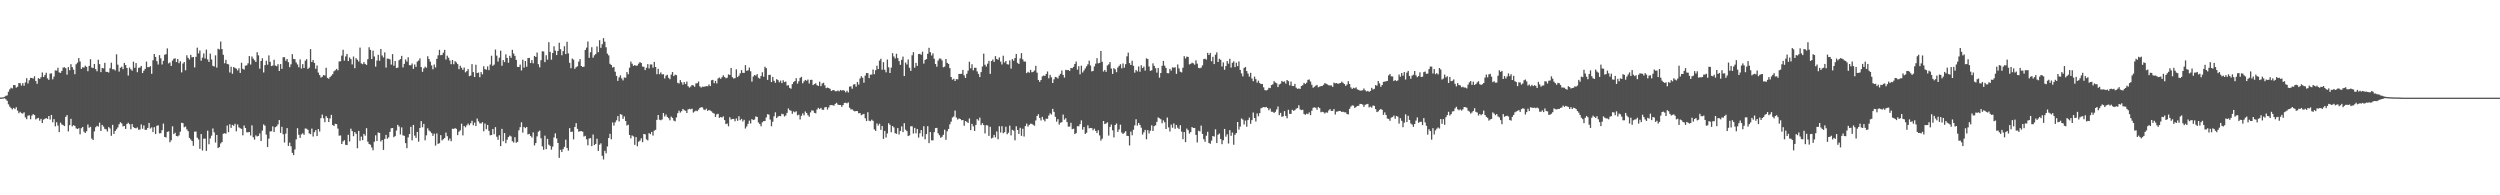 <svg xmlns="http://www.w3.org/2000/svg" width="1920" height="150"><path fill="#4f4f4f" d="M0 74.924h1v1H0zM1 74.902h1v1H1zM2 74.712h1v1H2zM3 74.323h1v1.135H3zM4 73.592h1v2.673H4zM5 73.251h1v4.147H5zM6 70.445h1v9.684H6zM7 68.614h1v13.257H7zM8 67.376h1v15.644H8zM9 67.939h1v16.102H9zM10 65.298h1v17.615H10zM11 65.357h1v18.434H11zM12 67.316h1v15.013H12zM13 66.614h1v18.352H13zM14 63.863h1v23.074H14zM15 63.821h1v22.058H15zM16 65.767h1v21.16H16zM17 63.869h1v23.362H17zM18 65.831h1v20.435H18zM19 63.3h1v26.828H19zM20 60.059h1v31.474H20zM21 64.096h1v24.731H21zM22 61.656h1v26.935H22zM23 59.791h1v31.799H23zM24 59.917h1v28.862H24zM25 60.363h1v27.288H25zM26 58.589h1v29.762H26zM27 62.173h1v29.538H27zM28 64.366h1v26.592H28zM29 59.988h1v30.533H29zM30 60.642h1v32.055H30zM31 59.344h1v31.957H31zM32 55.65h1v38.874H32zM33 59.136h1v32.735H33zM34 57.692h1v33.541H34zM35 55.843h1v34.841H35zM36 60.175h1v31.183H36zM37 61.333h1v27.734H37zM38 56.532h1v35.253H38zM39 56.319h1v31.939H39zM40 60.931h1v33.042H40zM41 58.836h1v32.637H41zM42 54.064h1v42.978H42zM43 54.206h1v39.67H43zM44 52.032h1v44.433H44zM45 55.589h1v45.889H45zM46 56.035h1v38.173H46zM47 54.488h1v41.112H47zM48 51.915h1v44.207H48zM49 51.599h1v45.209H49zM50 52.382h1v37.372H50zM51 57.337h1v31.078H51zM52 51.533h1v49.384H52zM53 53.918h1v42.211H53zM54 49.308h1v41.932H54zM55 51.551h1v45.505H55zM56 53.494h1v42.655H56zM57 56.994h1v39.696H57zM58 49.345h1v49.194H58zM59 48.111h1v50.97H59zM60 44.577h1v53.902H60zM61 47.184h1v55.988H61zM62 52.895h1v45.587H62zM63 51.663h1v45.818H63zM64 51.929h1v49.208H64zM65 50.427h1v51.73H65zM66 51.336h1v49.464H66zM67 54.666h1v40.959H67zM68 50.571h1v47.526H68zM69 45.486h1v51.893H69zM70 51.888h1v54.534H70zM71 52.265h1v55.239H71zM72 49.129h1v51.801H72zM73 53.08h1v44.656H73zM74 54.737h1v41.943H74zM75 45.872h1v51.341H75zM76 49.253h1v44.953H76zM77 55.419h1v45.196H77zM78 52.155h1v43.765H78zM79 52.526h1v44.669H79zM80 48.232h1v50.762H80zM81 55.138h1v44.223H81zM82 55.254h1v45.741H82zM83 55.719h1v41.909H83zM84 52.439h1v46.201H84zM85 48.143h1v56.148H85zM86 53.215h1v42.68H86zM87 53.188h1v49.666H87zM88 54.124h1v46.503H88zM89 41.721h1v57.603H89zM90 49.654h1v48.247H90zM91 54.975h1v40.446H91zM92 51.997h1v41.904H92zM93 51.208h1v43.548H93zM94 53.085h1v43.964H94zM95 48.351h1v48.341H95zM96 49.963h1v49.052H96zM97 52.229h1v42.957H97zM98 58.019h1v36.265H98zM99 51.885h1v43.541H99zM100 53.192h1v46.086H100zM101 54.291h1v41.007H101zM102 47.381h1v50.259H102zM103 52.025h1v46.262H103zM104 48.45h1v50.133H104zM105 55.456h1v42.38H105zM106 52.061h1v47.574H106zM107 51.842h1v47.622H107zM108 50.652h1v44.919H108zM109 56.106h1v42.772H109zM110 54.277h1v42.062H110zM111 52.913h1v46.821H111zM112 47.287h1v52.401H112zM113 51.583h1v46.677H113zM114 51.544h1v42.868H114zM115 50.86h1v47.855H115zM116 56.692h1v41.174H116zM117 46.296h1v55.141H117zM118 41.489h1v56.18H118zM119 43.726h1v59.224H119zM120 46.976h1v49.622H120zM121 49.555h1v46.681H121zM122 42.366h1v60.066H122zM123 44.794h1v57.48H123zM124 49.525h1v50.446H124zM125 46.696h1v48.224H125zM126 42.052h1v63.122H126zM127 41.634h1v63.914H127zM128 37.166h1v64.095H128zM129 48.692h1v52.211H129zM130 47.98h1v61.291H130zM131 50.629h1v57.139H131zM132 46.566h1v50.451H132zM133 45.094h1v57.89H133zM134 44.815h1v57.116H134zM135 47.69h1v56.757H135zM136 45.33h1v59.444H136zM137 48.56h1v55.431H137zM138 47.001h1v54.157H138zM139 55.577h1v38.753H139zM140 48.814h1v45.738H140zM141 47.623h1v50.108H141zM142 53.977h1v43.218H142zM143 42.435h1v56.935H143zM144 44.449h1v56.326H144zM145 45.744h1v60.137H145zM146 42.123h1v65.061H146zM147 44.048h1v64.324H147zM148 43.762h1v68.194H148zM149 51.768h1v49.332H149zM150 43.629h1v57.393H150zM151 36.584h1v69.155H151zM152 40.986h1v66.116H152zM153 38.75h1v75.56H153zM154 46.58h1v56.37H154zM155 44.213h1v71.399H155zM156 41.082h1v65.45H156zM157 44.902h1v61.527H157zM158 38.086h1v77.803H158zM159 45.634h1v54.717H159zM160 47.55h1v63.257H160zM161 41.171h1v65.17H161zM162 45.676h1v58.505H162zM163 50.535h1v48.135H163zM164 51.045h1v50.607H164zM165 42.478h1v66.99H165zM166 51.922h1v51.73H166zM167 37.436h1v76.301H167zM168 37.985h1v74.951H168zM169 31.908h1v78.251H169zM170 37.681h1v71.419H170zM171 42.08h1v60.643H171zM172 48.564h1v53.786H172zM173 45.939h1v56.738H173zM174 49.063h1v47.327H174zM175 49.48h1v52.028H175zM176 55.632h1v39.821H176zM177 51.263h1v46.942H177zM178 56.635h1v39.284H178zM179 51.466h1v45.182H179zM180 52.162h1v42.9H180zM181 52.718h1v48.155H181zM182 54.11h1v41.495H182zM183 52.419h1v45.415H183zM184 55.994h1v42.52H184zM185 48.159h1v50.801H185zM186 52.84h1v51.108H186zM187 53.453h1v42.941H187zM188 50.446h1v47.842H188zM189 50.171h1v51.424H189zM190 48.619h1v53.074H190zM191 43.073h1v58.311H191zM192 49.557h1v54.511H192zM193 43.364h1v52.904H193zM194 45.028h1v60.382H194zM195 46.287h1v60.996H195zM196 47.557h1v56.436H196zM197 40.096h1v64.726H197zM198 42.471h1v61.939H198zM199 52.755h1v49.751H199zM200 46.832h1v61.499H200zM201 44.74h1v55.55H201zM202 55.646h1v39.943H202zM203 50.02h1v46.507H203zM204 46.644h1v56.736H204zM205 49.644h1v63.287H205zM206 42.535h1v63.98H206zM207 47.459h1v53.5H207zM208 50.716h1v50.071H208zM209 50.336h1v46.722H209zM210 45.898h1v55.539H210zM211 50.324h1v47.347H211zM212 50.828h1v46.18H212zM213 49.308h1v46.207H213zM214 54.462h1v37.729H214zM215 49.226h1v52.827H215zM216 52.899h1v44.459H216zM217 43.959h1v59.171H217zM218 43.95h1v65.525H218zM219 46.619h1v56.038H219zM220 45.305h1v53.06H220zM221 47.781h1v64.308H221zM222 51.606h1v57.988H222zM223 49.386h1v62.992H223zM224 41.597h1v75.816H224zM225 45.188h1v73.967H225zM226 45.49h1v69.295H226zM227 47.96h1v59.087H227zM228 49.53h1v48.904H228zM229 51.649h1v51.811H229zM230 45.623h1v60.247H230zM231 52.634h1v50.591H231zM232 49.246h1v53.081H232zM233 52.245h1v51.27H233zM234 46.575h1v52.101H234zM235 45.488h1v53.387H235zM236 52.908h1v46.809H236zM237 51.917h1v50.52H237zM238 37.676h1v65.399H238zM239 47.628h1v51.128H239zM240 46.056h1v58.796H240zM241 48.319h1v53.202H241zM242 52.847h1v47.075H242zM243 50.29h1v54.184H243zM244 55.781h1v43.28H244zM245 57.635h1v43.376H245zM246 59.534h1v31.245H246zM247 58.928h1v29.071H247zM248 57.607h1v33.28H248zM249 58.006h1v35.839H249zM250 52.034h1v37.143H250zM251 59.807h1v30.774H251zM252 60.459h1v33.266H252zM253 59.15h1v31.815H253zM254 58.092h1v30.114H254zM255 56.976h1v39.041H255zM256 54.801h1v41.957H256zM257 53.982h1v41.117H257zM258 52.897h1v42.433H258zM259 54.03h1v44.672H259zM260 47.225h1v56.986H260zM261 47.047h1v57.013H261zM262 42.68h1v67.89H262zM263 38.196h1v70.394H263zM264 46.518h1v61.17H264zM265 43.291h1v67.922H265zM266 41.405h1v70.046H266zM267 46.882h1v56.658H267zM268 44.151h1v64.509H268zM269 45.422h1v53.374H269zM270 49.461h1v51.273H270zM271 43.394h1v61.22H271zM272 52.373h1v49.075H272zM273 44.68h1v58.064H273zM274 45.886h1v67.965H274zM275 47.237h1v53.312H275zM276 36.575h1v71.561H276zM277 48.708h1v56.194H277zM278 49.301h1v58.334H278zM279 47.699h1v55.175H279zM280 49.1h1v55.116H280zM281 49.889h1v48.572H281zM282 45.447h1v63.346H282zM283 36.321h1v74.257H283zM284 38.294h1v72.879H284zM285 45.378h1v67.878H285zM286 38.917h1v76.503H286zM287 43.355h1v65.473H287zM288 51.151h1v52.765H288zM289 46.481h1v61.843H289zM290 42.107h1v59.636H290zM291 46.619h1v55.484H291zM292 37.557h1v71.121H292zM293 42.581h1v64.937H293zM294 44.119h1v71.012H294zM295 40.265h1v66.422H295zM296 51.915h1v51.671H296zM297 45.019h1v61.552H297zM298 45.113h1v60.41H298zM299 45.586h1v55.761H299zM300 49.626h1v48.872H300zM301 41.595h1v56.727H301zM302 50.42h1v54.971H302zM303 46.905h1v57.659H303zM304 52.272h1v47.977H304zM305 51.924h1v43.951H305zM306 46.282h1v50.87H306zM307 45.355h1v57.913H307zM308 42.929h1v54.9H308zM309 51.743h1v52.213H309zM310 49.061h1v55.283H310zM311 45.669h1v64.262H311zM312 47.321h1v66.507H312zM313 43.993h1v61.508H313zM314 50.066h1v52.921H314zM315 50.141h1v47.242H315zM316 48.75h1v59.016H316zM317 52.895h1v43.072H317zM318 49.491h1v54.651H318zM319 51.377h1v54.543H319zM320 47.303h1v54.026H320zM321 46.49h1v62.33H321zM322 44.849h1v53.461H322zM323 51.482h1v41.563H323zM324 55.149h1v42.577H324zM325 52.512h1v42.605H325zM326 51.219h1v56.574H326zM327 52.002h1v51.927H327zM328 43.236h1v55.342H328zM329 45.344h1v54.914H329zM330 47.346h1v53.683H330zM331 50.23h1v52.014H331zM332 53.178h1v51.147H332zM333 49.548h1v53.101H333zM334 51.837h1v59.982H334zM335 45.232h1v57.265H335zM336 42.503h1v67.97H336zM337 38.262h1v71.714H337zM338 42.4h1v61.392H338zM339 42.142h1v65.702H339zM340 40.459h1v66.464H340zM341 38.28h1v67.773H341zM342 45.708h1v56.113H342zM343 42.776h1v61.836H343zM344 44.337h1v63.568H344zM345 46.47h1v59.906H345zM346 49.31h1v59.156H346zM347 46.065h1v52.818H347zM348 49.361h1v49.677H348zM349 46.992h1v51.389H349zM350 47.935h1v51.057H350zM351 49.18h1v54.585H351zM352 53.123h1v47.997H352zM353 50.507h1v49.611H353zM354 52.002h1v42.982H354zM355 53.652h1v50.318H355zM356 51.855h1v44.921H356zM357 55.538h1v42.243H357zM358 54.611h1v41.639H358zM359 53.025h1v41.916H359zM360 58.543h1v37.668H360zM361 58.006h1v36.642H361zM362 49.239h1v43.536H362zM363 55.394h1v40.803H363zM364 59.129h1v35.042H364zM365 49.718h1v47.034H365zM366 56.099h1v34.992H366zM367 55.717h1v37.519H367zM368 59.269h1v35.445H368zM369 55.417h1v39.444H369zM370 57.069h1v36.777H370zM371 50.874h1v49.927H371zM372 53.073h1v41.82H372zM373 53.581h1v45.66H373zM374 50.981h1v44.967H374zM375 53.854h1v46.608H375zM376 49.546h1v54.404H376zM377 42.787h1v60.906H377zM378 50.514h1v48.565H378zM379 49.608h1v53.438H379zM380 38.049h1v59.608H380zM381 42.757h1v62.264H381zM382 47.239h1v60.144H382zM383 44.275h1v59.631H383zM384 38.926h1v73.305H384zM385 50.471h1v48.48H385zM386 46.149h1v62.339H386zM387 47.708h1v54.463H387zM388 41.739h1v68.219H388zM389 44.497h1v62.795H389zM390 48.205h1v57.063H390zM391 42.872h1v61.279H391zM392 44.38h1v60.442H392zM393 38.258h1v70.233H393zM394 41.109h1v68.338H394zM395 42.906h1v62.479H395zM396 45.969h1v63.655H396zM397 51.43h1v57.53H397zM398 51.464h1v48.64H398zM399 49.608h1v48.096H399zM400 54.128h1v39.835H400zM401 45.836h1v55.99H401zM402 51.926h1v45.576H402zM403 46.859h1v51.527H403zM404 51.231h1v46.303H404zM405 44.662h1v58.627H405zM406 44.44h1v58.373H406zM407 48.376h1v56.001H407zM408 46.106h1v59.524H408zM409 48.644h1v53.042H409zM410 42.968h1v68.748H410zM411 43.73h1v66.155H411zM412 40.324h1v64.447H412zM413 49.313h1v51.856H413zM414 51.686h1v48.62H414zM415 46.225h1v59.95H415zM416 39.384h1v73.026H416zM417 39.505h1v75.537H417zM418 47.724h1v56.459H418zM419 42.442h1v72.097H419zM420 45.834h1v60.824H420zM421 32.428h1v78.679H421zM422 39.857h1v72.113H422zM423 45.811h1v69.133H423zM424 40.723h1v71.881H424zM425 35.577h1v70.02H425zM426 38.88h1v63.522H426zM427 42.311h1v64.012H427zM428 39.114h1v70.735H428zM429 32.826h1v88.414H429zM430 37.784h1v77.258H430zM431 42.442h1v74.326H431zM432 39.274h1v75.267H432zM433 35.511h1v77.269H433zM434 41.515h1v65.75H434zM435 32.126h1v81.529H435zM436 40.99h1v74.717H436zM437 48.223h1v50.206H437zM438 52.352h1v49.041H438zM439 44.93h1v56.152H439zM440 45.818h1v61.234H440zM441 52.86h1v44.621H441zM442 51.629h1v42.918H442zM443 50.892h1v48.07H443zM444 47.365h1v53.79H444zM445 45.355h1v55.418H445zM446 50.693h1v50.005H446zM447 51.455h1v49.739H447zM448 51.169h1v53.71H448zM449 38.418h1v65.898H449zM450 36.562h1v70.426H450zM451 31.828h1v79.764H451zM452 44.408h1v61.98H452zM453 40.118h1v65.967H453zM454 36.227h1v76.024H454zM455 44.334h1v58.986H455zM456 42.508h1v68.927H456zM457 41.533h1v68.986H457zM458 35.616h1v70.936H458zM459 40.102h1v75.809H459zM460 30.872h1v80.261H460zM461 36.71h1v73.362H461zM462 33.945h1v85.711H462zM463 29.285h1v93.168H463zM464 31.984h1v83.815H464zM465 36.301h1v81.481H465zM466 41.16h1v71.312H466zM467 42.558h1v63.424H467zM468 49.01h1v53.749H468zM469 49.908h1v57.034H469zM470 51.883h1v42.179H470zM471 51.393h1v45.058H471zM472 55.08h1v38.874H472zM473 58.248h1v34.166H473zM474 62.105h1v27.066H474zM475 59.443h1v33.772H475zM476 57.834h1v29.815H476zM477 60.191h1v27.933H477zM478 61.764h1v29.515H478zM479 59.484h1v29.936H479zM480 59.681h1v33.257H480zM481 55.339h1v41.092H481zM482 57.06h1v38.755H482zM483 51.974h1v51.694H483zM484 47.31h1v58.977H484zM485 48.965h1v55.065H485zM486 50.562h1v54.202H486zM487 49.981h1v61.289H487zM488 50.56h1v54.777H488zM489 50.308h1v62.01H489zM490 48.848h1v60H490zM491 47.642h1v60.364H491zM492 48.447h1v57.782H492zM493 51.112h1v58.1H493zM494 51.315h1v51.593H494zM495 53.792h1v49.387H495zM496 52.052h1v55.031H496zM497 49.278h1v58.542H497zM498 52.551h1v49.716H498zM499 49.464h1v53.596H499zM500 49.516h1v51.833H500zM501 51.991h1v52.129H501zM502 47.493h1v52.845H502zM503 51.443h1v48.272H503zM504 56.987h1v35.054H504zM505 52.828h1v35.507H505zM506 56.964h1v34.994H506zM507 55.593h1v36.789H507zM508 57.12h1v34.642H508zM509 56.994h1v29.78H509zM510 60.262h1v29.208H510zM511 58.083h1v29.865H511zM512 57.465h1v32.364H512zM513 59.681h1v31.076H513zM514 60.814h1v31.607H514zM515 57.278h1v32.28H515zM516 55.312h1v35.186H516zM517 58.406h1v34.207H517zM518 57.346h1v35.823H518zM519 57.685h1v32.55H519zM520 63.611h1v23.351H520zM521 64.119h1v20.897H521zM522 61.53h1v24.969H522zM523 63.174h1v22.209H523zM524 65.048h1v18.59H524zM525 63.009h1v21.636H525zM526 64.556h1v20.545H526zM527 62.652h1v24.138H527zM528 66.257h1v17.83H528zM529 67.291h1v16.301H529zM530 66.481h1v17.434H530zM531 65.27h1v18.173H531zM532 65.568h1v20.932H532zM533 66.614h1v18.975H533zM534 64.126h1v20.81H534zM535 63.899h1v21.485H535zM536 62.643h1v21.588H536zM537 66.286h1v16.594H537zM538 67.303h1v15.031H538zM539 66.499h1v15.978H539zM540 66.641h1v17.448H540zM541 66.387h1v18.171H541zM542 66.138h1v17.297H542zM543 66.266h1v18.92H543zM544 64.867h1v19.581H544zM545 66.087h1v18.874H545zM546 61.626h1v23.93H546zM547 61.333h1v25.333H547zM548 63.902h1v23.333H548zM549 62.1h1v27.713H549zM550 64.037h1v23.786H550zM551 60.281h1v27.141H551zM552 59.553h1v30.991H552zM553 60.526h1v29.339H553zM554 59.285h1v31.037H554zM555 57.82h1v31.55H555zM556 59.061h1v33.129H556zM557 60.093h1v35.258H557zM558 59.628h1v35.264H558zM559 57.099h1v39.925H559zM560 57.623h1v32.442H560zM561 52.164h1v39.663H561zM562 59.287h1v32.049H562zM563 60.306h1v31.023H563zM564 59.981h1v33.145H564zM565 53.259h1v37.727H565zM566 59.191h1v33.584H566zM567 58.099h1v31.144H567zM568 56.319h1v35.985H568zM569 53.872h1v37.434H569zM570 55.911h1v37.398H570zM571 55.991h1v36.004H571zM572 50.015h1v48.695H572zM573 54.391h1v42.728H573zM574 54.023h1v41.112H574zM575 51.867h1v40.826H575zM576 54.723h1v40.114H576zM577 62.663h1v28.81H577zM578 58.795h1v33.424H578zM579 57.623h1v34.166H579zM580 58.049h1v31.412H580zM581 56.902h1v32.911H581zM582 59.713h1v34.335H582zM583 60.361h1v34.933H583zM584 58.298h1v38.675H584zM585 55.481h1v38.432H585zM586 58.949h1v34.15H586zM587 51.231h1v41.714H587zM588 52.327h1v37.91H588zM589 61.331h1v26.393H589zM590 57.541h1v30.462H590zM591 57.461h1v34.342H591zM592 63.043h1v33.907H592zM593 59.086h1v34.411H593zM594 62.041h1v27.288H594zM595 63.59h1v22.701H595zM596 60.764h1v29.899H596zM597 61.514h1v28.025H597zM598 63.19h1v25.823H598zM599 61.892h1v27.324H599zM600 63.835h1v23.502H600zM601 61.626h1v26.111H601zM602 63.071h1v26.379H602zM603 62.592h1v26.079H603zM604 65.671h1v21.014H604zM605 65.451h1v17.835H605zM606 67.504h1v17.114H606zM607 68.152h1v16.871H607zM608 64.618h1v22.799H608zM609 63.091h1v22.522H609zM610 62.194h1v24.065H610zM611 60.047h1v25.395H611zM612 64.252h1v24.312H612zM613 62.423h1v25.647H613zM614 59.782h1v31.946H614zM615 59.008h1v29.908H615zM616 64.009h1v23.101H616zM617 62.537h1v26.093H617zM618 61.382h1v24.237H618zM619 61.983h1v24.818H619zM620 61.102h1v27.379H620zM621 64.078h1v25.573H621zM622 61.361h1v24.971H622zM623 61.297h1v23.415H623zM624 65.325h1v19.664H624zM625 64.568h1v22.133H625zM626 63.963h1v23.079H626zM627 65.456h1v18.656H627zM628 66.014h1v16.825H628zM629 62.755h1v21.037H629zM630 66.151h1v16.702H630zM631 64.094h1v20.179H631zM632 63.544h1v20.794H632zM633 65.515h1v16.924H633zM634 67.678h1v14.493H634zM635 67.22h1v16.942H635zM636 67.6h1v14.916H636zM637 68.262h1v12.518H637zM638 69.846h1v10.861H638zM639 69.34h1v11.476H639zM640 69.095h1v12.099H640zM641 70.107h1v9.664H641zM642 70.017h1v8.929H642zM643 69.479h1v10.845H643zM644 70.152h1v10.506H644zM645 69.058h1v11.582H645zM646 69.596h1v12.481H646zM647 69.161h1v11.547H647zM648 69.624h1v9.407H648zM649 70.926h1v7.993H649zM650 69.665h1v9.677H650zM651 70.99h1v7.629H651zM652 66.522h1v16.21H652zM653 66.3h1v17.745H653zM654 68.172h1v15.729H654zM655 64.918h1v20.078H655zM656 64.593h1v20.936H656zM657 66.563h1v18.689H657zM658 63h1v22.332H658zM659 64.966h1v22.076H659zM660 60.324h1v26.441H660zM661 58.514h1v29.972H661zM662 59.649h1v28.238H662zM663 63.512h1v23.946H663zM664 58.065h1v32.76H664zM665 56.071h1v36.901H665zM666 56.181h1v30.062H666zM667 60.02h1v32.696H667zM668 57.372h1v35.695H668zM669 57.264h1v34.626H669zM670 53.382h1v39.387H670zM671 56.978h1v42.424H671zM672 53.902h1v46.638H672zM673 50.423h1v44.388H673zM674 53.064h1v43.406H674zM675 46.545h1v48.471H675zM676 45.133h1v54.587H676zM677 53.558h1v43.182H677zM678 47.697h1v58.975H678zM679 53.538h1v47.027H679zM680 55.552h1v50.08H680zM681 45.735h1v56.782H681zM682 51.668h1v42.969H682zM683 56.044h1v39.815H683zM684 51.904h1v49.698H684zM685 40.878h1v55.907H685zM686 43.353h1v54.491H686zM687 44.904h1v57.398H687zM688 41.288h1v61.52H688zM689 44.591h1v53.76H689zM690 46.953h1v56.304H690zM691 49.784h1v50.769H691zM692 46.003h1v51.092H692zM693 43.458h1v58.015H693zM694 58.415h1v36.196H694zM695 48.049h1v51.54H695zM696 49.489h1v51.234H696zM697 45.667h1v58.844H697zM698 52.02h1v51.911H698zM699 54.414h1v42.573H699zM700 42.419h1v54.596H700zM701 40.052h1v62.518H701zM702 51.954h1v46.262H702zM703 48.283h1v54.125H703zM704 50.581h1v48.492H704zM705 41.515h1v64.145H705zM706 41.331h1v61.044H706zM707 42.08h1v57.807H707zM708 39.686h1v65.175H708zM709 48.848h1v48.144H709zM710 46.058h1v60.932H710zM711 45.374h1v57.64H711zM712 41.295h1v55.608H712zM713 36.701h1v73.227H713zM714 40.068h1v61.362H714zM715 42.638h1v65.113H715zM716 41h1v66.809H716zM717 45.11h1v56.443H717zM718 49.171h1v49.162H718zM719 51.21h1v46.995H719zM720 46.468h1v55.949H720zM721 44.955h1v58.908H721zM722 45.019h1v60.794H722zM723 46.39h1v58.695H723zM724 51.684h1v51.849H724zM725 51.128h1v48.492H725zM726 45.307h1v62.049H726zM727 48.285h1v52.554H727zM728 49.102h1v49.931H728zM729 52.338h1v43.188H729zM730 59.145h1v34.299H730zM731 61.185h1v29.084H731zM732 60.455h1v29.046H732zM733 62.224h1v22.71H733zM734 60.752h1v29.522H734zM735 60.91h1v30.904H735zM736 56.792h1v34.118H736zM737 56.77h1v34.61H737zM738 56.701h1v35.656H738zM739 53.698h1v38.487H739zM740 57.877h1v38.679H740zM741 59.855h1v33.065H741zM742 56.678h1v36.871H742zM743 54.286h1v40.192H743zM744 47.404h1v43.591H744zM745 52.48h1v47.464H745zM746 49.372h1v45.766H746zM747 54h1v43.019H747zM748 52.02h1v48.56H748zM749 52.055h1v43.873H749zM750 54.833h1v36.681H750zM751 56.77h1v35.814H751zM752 59.205h1v31.096H752zM753 55.344h1v40.776H753zM754 51.082h1v43.513H754zM755 41.201h1v54.843H755zM756 49.699h1v52.767H756zM757 51.118h1v45.058H757zM758 48.907h1v47.455H758zM759 46.756h1v57.588H759zM760 56.705h1v40.682H760zM761 46.905h1v59.451H761zM762 45.735h1v60.016H762zM763 47.534h1v56.04H763zM764 43.121h1v62.412H764zM765 45.252h1v55.695H765zM766 45.884h1v61.133H766zM767 44.062h1v52.9H767zM768 47.289h1v54.491H768zM769 49.505h1v47.411H769zM770 42.794h1v59.556H770zM771 48.008h1v53.5H771zM772 46.921h1v50.387H772zM773 49.301h1v53.829H773zM774 49.583h1v52.337H774zM775 46.371h1v50.162H775zM776 52.661h1v51.335H776zM777 45.369h1v54.324H777zM778 46.646h1v53.712H778zM779 44.598h1v63.17H779zM780 41.444h1v55.516H780zM781 48.292h1v51.524H781zM782 49.152h1v53.701H782zM783 44.827h1v53.305H783zM784 40.787h1v63.545H784zM785 45.612h1v53.248H785zM786 47.234h1v57.622H786zM787 47.305h1v49.492H787zM788 56.168h1v38.766H788zM789 55.156h1v42.055H789zM790 55.824h1v40.082H790zM791 53.664h1v41.337H791zM792 55.483h1v39.657H792zM793 55.119h1v40.726H793zM794 54.147h1v42.415H794zM795 50.542h1v42H795zM796 55.792h1v33.284H796zM797 61.407h1v26.329H797zM798 62.897h1v27.675H798zM799 61.418h1v31.119H799zM800 58.612h1v31.122H800zM801 58.012h1v33.9H801zM802 58.303h1v34.937H802zM803 56.815h1v34.328H803zM804 54.865h1v36.388H804zM805 60.166h1v28.551H805zM806 57.509h1v29.531H806zM807 59.333h1v28.631H807zM808 63.748h1v19.842H808zM809 60.919h1v25.01H809zM810 59.047h1v30.648H810zM811 59.386h1v34.054H811zM812 60.278h1v31.268H812zM813 58.07h1v37.613H813zM814 56.749h1v37.487H814zM815 54.131h1v39.652H815zM816 57.555h1v30.435H816zM817 59.576h1v32.344H817zM818 53.664h1v37.157H818zM819 53.883h1v39.931H819zM820 53.803h1v43.454H820zM821 54.401h1v42.779H821zM822 52.213h1v42.117H822zM823 52.359h1v46.864H823zM824 51.322h1v47.501H824zM825 49.123h1v53.832H825zM826 47.262h1v54.976H826zM827 53.481h1v43.415H827zM828 50.858h1v46.091H828zM829 57.088h1v38.233H829zM830 50.418h1v42.028H830zM831 55.648h1v43.948H831zM832 54.126h1v43.42H832zM833 52.549h1v50.307H833zM834 50.903h1v51.03H834zM835 49.363h1v46.878H835zM836 46.589h1v51.948H836zM837 50.274h1v47.977H837zM838 54.829h1v43.575H838zM839 54.492h1v45.557H839zM840 51.038h1v47.787H840zM841 48.885h1v51.678H841zM842 44.694h1v57.517H842zM843 48.615h1v51.426H843zM844 48.283h1v55.718H844zM845 39.093h1v68.894H845zM846 47.468h1v59.004H846zM847 54.941h1v37.965H847zM848 53.732h1v41.575H848zM849 55.213h1v39.609H849zM850 50.285h1v43.641H850zM851 49.429h1v54.715H851zM852 47.655h1v49.851H852zM853 52.608h1v43.035H853zM854 56.765h1v43.333H854zM855 52.357h1v53.15H855zM856 53.268h1v42.756H856zM857 55.463h1v39.393H857zM858 51.878h1v49.437H858zM859 50.517h1v48.908H859zM860 49.326h1v46.429H860zM861 52.503h1v49.291H861zM862 48.72h1v54.2H862zM863 51.952h1v49.991H863zM864 49.287h1v51.472H864zM865 43.263h1v61.055H865zM866 40.395h1v64.083H866zM867 48.461h1v63.239H867zM868 49.903h1v51.142H868zM869 46.619h1v57.29H869zM870 50.53h1v49.16H870zM871 55.82h1v40.449H871zM872 53.689h1v37.896H872zM873 54.819h1v41.625H873zM874 51.048h1v43.417H874zM875 55.078h1v40.851H875zM876 50.123h1v47.917H876zM877 52.281h1v51.014H877zM878 51.08h1v50.483H878zM879 54.197h1v45.608H879zM880 44.808h1v62.184H880zM881 45.367h1v54.591H881zM882 51.073h1v51.437H882zM883 54.446h1v45.933H883zM884 53.982h1v42.273H884zM885 48.64h1v51.984H885zM886 50.587h1v46.265H886zM887 52.391h1v43.829H887zM888 55.756h1v37.835H888zM889 52.194h1v37.979H889zM890 59.667h1v31.147H890zM891 56.062h1v35.509H891zM892 50.517h1v44.15H892zM893 46.781h1v45.706H893zM894 50.457h1v43.442H894zM895 52.169h1v46.922H895zM896 56.142h1v34.134H896zM897 56.264h1v41.591H897zM898 52.89h1v48.114H898zM899 54.27h1v41.431H899zM900 51.72h1v46.384H900zM901 52.029h1v42.772H901zM902 51.656h1v47.272H902zM903 56.731h1v39.199H903zM904 49.532h1v48.567H904zM905 52.512h1v46.59H905zM906 55.115h1v41.037H906zM907 55.616h1v45.496H907zM908 52.043h1v54.869H908zM909 43.149h1v58.27H909zM910 44.884h1v64.287H910zM911 43.449h1v55.294H911zM912 43.739h1v56.274H912zM913 49.45h1v53.133H913zM914 49.004h1v52.428H914zM915 48.111h1v49.464H915zM916 48.633h1v49.684H916zM917 49.665h1v48.608H917zM918 46.36h1v57.26H918zM919 48.903h1v60.531H919zM920 52.135h1v48.247H920zM921 52.43h1v48.489H921zM922 51.894h1v44.571H922zM923 50.164h1v52.687H923zM924 45.433h1v61.483H924zM925 45.081h1v63.822H925zM926 45.792h1v58.45H926zM927 40.62h1v60.588H927zM928 42.258h1v67.576H928zM929 40.638h1v69.812H929zM930 47.042h1v60.927H930zM931 43.629h1v60.803H931zM932 49.187h1v55.704H932zM933 42.055h1v57.276H933zM934 40.215h1v69.641H934zM935 47.621h1v55.83H935zM936 45.094h1v57.491H936zM937 46.001h1v60.689H937zM938 51.054h1v59.691H938zM939 47.912h1v59.831H939zM940 53.535h1v45.47H940zM941 50.718h1v54.264H941zM942 46.944h1v56.217H942zM943 48.903h1v61.314H943zM944 45.181h1v54.761H944zM945 51.908h1v52.383H945zM946 48.235h1v53.552H946zM947 47.113h1v64.019H947zM948 51.567h1v51.93H948zM949 48.132h1v54.065H949zM950 50.771h1v42.902H950zM951 47.189h1v52.396H951zM952 53.732h1v43.495H952zM953 56.351h1v34.644H953zM954 58.658h1v33.182H954zM955 52.151h1v43.484H955zM956 51.414h1v41.204H956zM957 54.554h1v42.776H957zM958 56.516h1v35.676H958zM959 58.818h1v31.517H959zM960 55.898h1v39.178H960zM961 60.301h1v31.955H961zM962 62.37h1v24.054H962zM963 58.832h1v31.794H963zM964 60.768h1v32.575H964zM965 63.435h1v23.731H965zM966 61.931h1v27.352H966zM967 63.776h1v23.133H967zM968 64.57h1v18.624H968zM969 64.478h1v18.137H969zM970 67.065h1v15.177H970zM971 69.246h1v13.214H971zM972 69.495h1v12.616H972zM973 68.987h1v14.022H973zM974 67.451h1v17.224H974zM975 67.696h1v15.676H975zM976 65.364h1v20.435H976zM977 64.774h1v21.067H977zM978 62.379h1v24.365H978zM979 63.366h1v22.509H979zM980 63.966h1v20.089H980zM981 66.859h1v14.974H981zM982 64.863h1v23.564H982zM983 64.27h1v22.387H983zM984 62.139h1v27.542H984zM985 62.94h1v26.358H985zM986 62.531h1v22.824H986zM987 64.192h1v24.827H987zM988 61.459h1v29.382H988zM989 62.288h1v22.032H989zM990 65.517h1v21.909H990zM991 62.668h1v24.768H991zM992 65.934h1v18.396H992zM993 66.085h1v19.002H993zM994 64.426h1v20.206H994zM995 67.332h1v16.093H995zM996 68.237h1v14.825H996zM997 67.893h1v12.964H997zM998 68.291h1v15.747H998zM999 66.026h1v18.551H999zM1000 65.444h1v18.808H1000zM1001 63.645h1v23.829H1001zM1002 64.529h1v23.706H1002zM1003 63.51h1v23.786H1003zM1004 61.363h1v26.271H1004zM1005 61.043h1v25.294H1005zM1006 62.62h1v25.784H1006zM1007 65.067h1v19.998H1007zM1008 67.392h1v15.381H1008zM1009 66.632h1v15.793H1009zM1010 65.815h1v16.963H1010zM1011 65.204h1v19.078H1011zM1012 67.005h1v15.205H1012zM1013 66.497h1v16.569H1013zM1014 66.142h1v20.08H1014zM1015 65.993h1v19.796H1015zM1016 65.151h1v21.069H1016zM1017 63.867h1v23.301H1017zM1018 64.286h1v21.962H1018zM1019 64.847h1v21.742H1019zM1020 65.479h1v19.343H1020zM1021 65.634h1v18.162H1021zM1022 65.582h1v19.668H1022zM1023 66.737h1v18.43H1023zM1024 63.501h1v20.254H1024zM1025 64.023h1v23.951H1025zM1026 63.737h1v22.09H1026zM1027 64.398h1v21.131H1027zM1028 63.977h1v21.234H1028zM1029 63.766h1v21.556H1029zM1030 62.679h1v23.328H1030zM1031 63.604h1v22.197H1031zM1032 64.508h1v21.753H1032zM1033 65.952h1v20.316H1033zM1034 64.936h1v22.644H1034zM1035 62.343h1v25.514H1035zM1036 64.453h1v19.137H1036zM1037 67.12h1v14.763H1037zM1038 68.312h1v12.564H1038zM1039 67.394h1v13.733H1039zM1040 67.857h1v15.148H1040zM1041 67.069h1v15.049H1041zM1042 68.676h1v12.689H1042zM1043 69.015h1v12.261H1043zM1044 69.656h1v10.133H1044zM1045 69.555h1v10.318H1045zM1046 69.344h1v10.982H1046zM1047 67.964h1v14.113H1047zM1048 69.34h1v11.151H1048zM1049 70.26h1v9.799H1049zM1050 69.798h1v9.954H1050zM1051 70.512h1v11.946H1051zM1052 69.862h1v12.026H1052zM1053 67.415h1v15.274H1053zM1054 68.731h1v12.309H1054zM1055 68.204h1v13.106H1055zM1056 65.385h1v18.446H1056zM1057 65.797h1v20.293H1057zM1058 62.233h1v23.333H1058zM1059 64.032h1v20.33H1059zM1060 66.641h1v17.002H1060zM1061 65.279h1v19.107H1061zM1062 62.856h1v25.361H1062zM1063 62.659h1v23.678H1063zM1064 62.434h1v25.898H1064zM1065 62.125h1v28.908H1065zM1066 57.93h1v33.401H1066zM1067 56.802h1v35.988H1067zM1068 58.617h1v31.691H1068zM1069 58.717h1v31.215H1069zM1070 62.249h1v26.473H1070zM1071 61.443h1v29.755H1071zM1072 62.24h1v26.791H1072zM1073 61.757h1v27.819H1073zM1074 57.246h1v37.672H1074zM1075 58.91h1v31.872H1075zM1076 56.087h1v36.704H1076zM1077 58.092h1v39.584H1077zM1078 55.323h1v38.894H1078zM1079 61.077h1v26.727H1079zM1080 55.767h1v37.99H1080zM1081 54.442h1v34.5H1081zM1082 58.333h1v33.763H1082zM1083 60.482h1v34.356H1083zM1084 58.083h1v37.592H1084zM1085 57.381h1v40.071H1085zM1086 54.513h1v40.723H1086zM1087 57.854h1v34.747H1087zM1088 59.28h1v30.916H1088zM1089 58.404h1v35.91H1089zM1090 55.561h1v38.045H1090zM1091 59.143h1v34.363H1091zM1092 58.889h1v37.205H1092zM1093 55.408h1v35.342H1093zM1094 54.92h1v39.091H1094zM1095 56.657h1v39.952H1095zM1096 56.518h1v46.88H1096zM1097 53.073h1v46.219H1097zM1098 51.107h1v49.549H1098zM1099 51.171h1v56.091H1099zM1100 56.426h1v42.044H1100zM1101 53.053h1v50.197H1101zM1102 57.005h1v43.131H1102zM1103 56.101h1v42.738H1103zM1104 57.204h1v40.678H1104zM1105 52.217h1v46.473H1105zM1106 53.382h1v38.052H1106zM1107 61.059h1v34.015H1107zM1108 60.331h1v31.188H1108zM1109 57.275h1v38.572H1109zM1110 59.434h1v30.627H1110zM1111 58.557h1v29.886H1111zM1112 63.716h1v22.149H1112zM1113 59.079h1v29.65H1113zM1114 62.292h1v25.349H1114zM1115 62.045h1v23.559H1115zM1116 60.965h1v24.461H1116zM1117 64.373h1v18.867H1117zM1118 66.346h1v15.653H1118zM1119 63.789h1v20.146H1119zM1120 65.309h1v19.373H1120zM1121 65.513h1v18.494H1121zM1122 67.007h1v17.922H1122zM1123 66.616h1v17.343H1123zM1124 67.248h1v14.974H1124zM1125 67.229h1v15.1H1125zM1126 67.902h1v14.818H1126zM1127 65.028h1v19.957H1127zM1128 63.229h1v22.502H1128zM1129 62.265h1v24.981H1129zM1130 65.156h1v21.206H1130zM1131 62.704h1v22.534H1131zM1132 65.273h1v17.832H1132zM1133 64.522h1v21.403H1133zM1134 63.306h1v23.099H1134zM1135 62.386h1v26.368H1135zM1136 64.666h1v22.841H1136zM1137 65.231h1v23.31H1137zM1138 64.682h1v22.898H1138zM1139 63.728h1v21.229H1139zM1140 59.617h1v28.691H1140zM1141 57.275h1v32.422H1141zM1142 59.399h1v31.144H1142zM1143 57.09h1v35.546H1143zM1144 56.662h1v35.065H1144zM1145 58.816h1v32.543H1145zM1146 63.151h1v23.181H1146zM1147 62.386h1v24.866H1147zM1148 63.478h1v24.987H1148zM1149 63.416h1v24.145H1149zM1150 58.186h1v31.225H1150zM1151 53.966h1v36.21H1151zM1152 55.206h1v37.038H1152zM1153 54.442h1v40.959H1153zM1154 60.631h1v27.043H1154zM1155 58.401h1v31.311H1155zM1156 60.242h1v28.851H1156zM1157 58.733h1v30.078H1157zM1158 56.378h1v33.145H1158zM1159 58.479h1v33.676H1159zM1160 56.992h1v35.697H1160zM1161 61.425h1v28.283H1161zM1162 58.223h1v30.119H1162zM1163 62.354h1v23.9H1163zM1164 63.052h1v22.612H1164zM1165 66.129h1v19.039H1165zM1166 63.249h1v21.275H1166zM1167 63.297h1v22.683H1167zM1168 64.973h1v18.826H1168zM1169 64.094h1v19.048H1169zM1170 61.629h1v21.9H1170zM1171 61.082h1v26.885H1171zM1172 62.563h1v23.552H1172zM1173 65.673h1v17.803H1173zM1174 64.856h1v20.421H1174zM1175 66.252h1v16.104H1175zM1176 65.126h1v17.565H1176zM1177 66.147h1v16.722H1177zM1178 65.371h1v17.263H1178zM1179 65.996h1v17.107H1179zM1180 67.577h1v15.013H1180zM1181 62.86h1v20.384H1181zM1182 64.84h1v20.897H1182zM1183 66.582h1v19.222H1183zM1184 65.762h1v18.963H1184zM1185 65.57h1v20.547H1185zM1186 62.405h1v20.895H1186zM1187 62.579h1v22.694H1187zM1188 64.142h1v21.408H1188zM1189 61.988h1v26.249H1189zM1190 61.8h1v26.276H1190zM1191 58.603h1v28.757H1191zM1192 60.395h1v25.777H1192zM1193 62.72h1v20.508H1193zM1194 63.821h1v20.039H1194zM1195 65.051h1v19.004H1195zM1196 63.622h1v20.055H1196zM1197 63.892h1v19.844H1197zM1198 65.252h1v17.636H1198zM1199 67.184h1v15.338H1199zM1200 67.22h1v13.886H1200zM1201 67.371h1v14.69H1201zM1202 68.314h1v13.008H1202zM1203 68.884h1v12.811H1203zM1204 66.22h1v15.887H1204zM1205 66.877h1v16.823H1205zM1206 68.01h1v14.266H1206zM1207 67.566h1v16.21H1207zM1208 67.369h1v15.347H1208zM1209 66.344h1v16.688H1209zM1210 66.486h1v17.345H1210zM1211 65.705h1v19.615H1211zM1212 61.34h1v25.173H1212zM1213 62.73h1v25.599H1213zM1214 58.839h1v31.598H1214zM1215 59.232h1v32.257H1215zM1216 53.593h1v40.996H1216zM1217 56.463h1v33.996H1217zM1218 58.894h1v30.119H1218zM1219 60.83h1v29.236H1219zM1220 56.845h1v38.924H1220zM1221 54.041h1v44.2H1221zM1222 58.541h1v31.872H1222zM1223 60.114h1v28.707H1223zM1224 60.601h1v29.192H1224zM1225 53.405h1v37.164H1225zM1226 54.922h1v34.319H1226zM1227 55.813h1v35.83H1227zM1228 59.015h1v34.804H1228zM1229 49.619h1v47.272H1229zM1230 52.599h1v40.854H1230zM1231 52.776h1v36.638H1231zM1232 57.25h1v33.168H1232zM1233 56.937h1v34.003H1233zM1234 54.243h1v36.775H1234zM1235 56.326h1v35.342H1235zM1236 58.857h1v30.723H1236zM1237 56.577h1v32.618H1237zM1238 61.047h1v25.097H1238zM1239 61.214h1v25.145H1239zM1240 58.244h1v30.254H1240zM1241 64.471h1v21.046H1241zM1242 60.512h1v28.938H1242zM1243 62.398h1v24.848H1243zM1244 60.198h1v27.629H1244zM1245 60.599h1v28.984H1245zM1246 56.964h1v35.427H1246zM1247 57.479h1v34.896H1247zM1248 61.178h1v25.55H1248zM1249 58.761h1v30.087H1249zM1250 57.198h1v32.824H1250zM1251 55.552h1v39.293H1251zM1252 58.363h1v32.076H1252zM1253 53.799h1v42.035H1253zM1254 57.399h1v34.965H1254zM1255 58.472h1v33.31H1255zM1256 57.793h1v33.832H1256zM1257 60.832h1v29.597H1257zM1258 57.39h1v37.553H1258zM1259 56.271h1v35.665H1259zM1260 56.541h1v37.247H1260zM1261 56.632h1v31.495H1261zM1262 57.99h1v31.925H1262zM1263 56.154h1v35.582H1263zM1264 57.314h1v35.541H1264zM1265 60.166h1v30.298H1265zM1266 58.049h1v33.033H1266zM1267 57.82h1v29.471H1267zM1268 60.178h1v32.108H1268zM1269 56.623h1v33.246H1269zM1270 53.382h1v36.864H1270zM1271 54.275h1v39.348H1271zM1272 54.16h1v38.576H1272zM1273 59.203h1v35.697H1273zM1274 52.972h1v40.616H1274zM1275 59.683h1v29.123H1275zM1276 61.947h1v24.049H1276zM1277 63.029h1v22.68H1277zM1278 63.675h1v22.815H1278zM1279 63.206h1v25.878H1279zM1280 66.277h1v18.375H1280zM1281 63.055h1v22.38H1281zM1282 63.577h1v23.898H1282zM1283 61.608h1v27.118H1283zM1284 62.462h1v25.74H1284zM1285 60.114h1v27.711H1285zM1286 61.102h1v27.844H1286zM1287 61.752h1v29.957H1287zM1288 60.368h1v30.835H1288zM1289 50.448h1v45.489H1289zM1290 58.706h1v33.088H1290zM1291 56.843h1v35.505H1291zM1292 56.852h1v36.796H1292zM1293 54.38h1v39.652H1293zM1294 52.341h1v43.598H1294zM1295 55.717h1v37.951H1295zM1296 55.801h1v38.45H1296zM1297 58.191h1v36.718H1297zM1298 60.608h1v33.866H1298zM1299 58.562h1v31.845H1299zM1300 58.106h1v35.267H1300zM1301 54.634h1v36.738H1301zM1302 56.472h1v34.127H1302zM1303 54.707h1v37.748H1303zM1304 59.585h1v32.364H1304zM1305 59.365h1v28.032H1305zM1306 59.402h1v29.767H1306zM1307 59.145h1v30.158H1307zM1308 57.312h1v31.476H1308zM1309 57.257h1v34.868H1309zM1310 56.623h1v39.959H1310zM1311 59.695h1v36.544H1311zM1312 51.24h1v41.776H1312zM1313 51.421h1v42.087H1313zM1314 58.237h1v39.188H1314zM1315 58.566h1v34.589H1315zM1316 57.397h1v35.667H1316zM1317 59.61h1v29.496H1317zM1318 53.746h1v43.188H1318zM1319 56.792h1v33.889H1319zM1320 56.003h1v34.861H1320zM1321 60.434h1v31.202H1321zM1322 53.92h1v36.237H1322zM1323 56.495h1v33.923H1323zM1324 56.344h1v32.731H1324zM1325 59.772h1v28.343H1325zM1326 57.941h1v42.71H1326zM1327 48.035h1v50.117H1327zM1328 54.256h1v38.544H1328zM1329 50.62h1v47.253H1329zM1330 54.451h1v37.913H1330zM1331 51.025h1v42.721H1331zM1332 49.638h1v47.576H1332zM1333 46.186h1v54.644H1333zM1334 53.529h1v43.513H1334zM1335 57.596h1v37.041H1335zM1336 55.712h1v36.864H1336zM1337 50.333h1v44.177H1337zM1338 48.681h1v50.609H1338zM1339 50.224h1v46.402H1339zM1340 55.451h1v34.715H1340zM1341 51.16h1v38.945H1341zM1342 46.891h1v50.323H1342zM1343 50.443h1v44.891H1343zM1344 53.945h1v40.064H1344zM1345 57.85h1v32.666H1345zM1346 57.072h1v34.836H1346zM1347 56.632h1v32.122H1347zM1348 57.088h1v35.692H1348zM1349 54.165h1v37.221H1349zM1350 58.523h1v36.805H1350zM1351 57.472h1v32.802H1351zM1352 57.044h1v35.116H1352zM1353 56.845h1v33.854H1353zM1354 62.565h1v27.315H1354zM1355 62.478h1v25.743H1355zM1356 62.823h1v24.717H1356zM1357 61.336h1v24.745H1357zM1358 59.258h1v29.235H1358zM1359 61.022h1v26.729H1359zM1360 58.729h1v27.414H1360zM1361 57.504h1v32.197H1361zM1362 56.207h1v34.713H1362zM1363 58.727h1v30.426H1363zM1364 58.559h1v29.931H1364zM1365 59.706h1v30.286H1365zM1366 53.957h1v41.019H1366zM1367 53.444h1v38.979H1367zM1368 49.34h1v51.794H1368zM1369 46.749h1v50.954H1369zM1370 49.789h1v57.242H1370zM1371 45.065h1v55.271H1371zM1372 41.911h1v62.543H1372zM1373 47.47h1v55.267H1373zM1374 44.176h1v62.255H1374zM1375 47.138h1v59.414H1375zM1376 36.909h1v70.568H1376zM1377 37.882h1v77.627H1377zM1378 44.479h1v66.075H1378zM1379 42.286h1v60.716H1379zM1380 42.648h1v61.17H1380zM1381 41.673h1v60.048H1381zM1382 37.104h1v67.775H1382zM1383 40.986h1v65.804H1383zM1384 42.348h1v64.667H1384zM1385 37.637h1v62.827H1385zM1386 37.962h1v72.776H1386zM1387 38.809h1v63.957H1387zM1388 32.446h1v74.653H1388zM1389 38.125h1v72.923H1389zM1390 46.774h1v56.223H1390zM1391 46.113h1v56.706H1391zM1392 41.615h1v68.13H1392zM1393 42.29h1v64.827H1393zM1394 50.915h1v51.415H1394zM1395 49.56h1v47.942H1395zM1396 54.671h1v42.708H1396zM1397 52.107h1v42.371H1397zM1398 53.684h1v44.253H1398zM1399 52.444h1v46.587H1399zM1400 52.016h1v47.768H1400zM1401 49.125h1v47.185H1401zM1402 52.437h1v46.088H1402zM1403 41.913h1v67.05H1403zM1404 43.84h1v61.36H1404zM1405 43.737h1v61.268H1405zM1406 45.238h1v59.02H1406zM1407 54.055h1v53.072H1407zM1408 50.672h1v55.196H1408zM1409 47.77h1v58.881H1409zM1410 44.957h1v58.025H1410zM1411 46.328h1v64.871H1411zM1412 45.355h1v64.147H1412zM1413 44.643h1v68.583H1413zM1414 44.939h1v59.432H1414zM1415 45.456h1v57.102H1415zM1416 46.371h1v58.103H1416zM1417 46.777h1v57.83H1417zM1418 47.898h1v52.335H1418zM1419 54.398h1v42.245H1419zM1420 49.159h1v49.171H1420zM1421 50.956h1v47.164H1421zM1422 47.232h1v55.576H1422zM1423 50.771h1v45.592H1423zM1424 58.575h1v39.19H1424zM1425 51.425h1v54.974H1425zM1426 55.998h1v42.827H1426zM1427 55.966h1v41.499H1427zM1428 55.577h1v39.416H1428zM1429 53.082h1v44.788H1429zM1430 49.045h1v49.279H1430zM1431 51.391h1v43.909H1431zM1432 47.342h1v50.854H1432zM1433 52.922h1v46.878H1433zM1434 49.104h1v50.382H1434zM1435 54.302h1v40.694H1435zM1436 55.316h1v36.306H1436zM1437 58.955h1v32.305H1437zM1438 63.899h1v21.38H1438zM1439 64.501h1v19.135H1439zM1440 64.371h1v19.446H1440zM1441 66.108h1v20.14H1441zM1442 65.032h1v18.547H1442zM1443 67.154h1v16.152H1443zM1444 65.158h1v18.62H1444zM1445 65.314h1v18.924H1445zM1446 64.373h1v18.956H1446zM1447 64.121h1v20.256H1447zM1448 66.238h1v16.905H1448zM1449 64.597h1v18.178H1449zM1450 62.65h1v20H1450zM1451 63.842h1v22.829H1451zM1452 62.876h1v22.06H1452zM1453 63.135h1v27.166H1453zM1454 61.922h1v28.798H1454zM1455 59.864h1v31.46H1455zM1456 60.004h1v32.277H1456zM1457 60.912h1v29.169H1457zM1458 60.775h1v30.591H1458zM1459 60.155h1v30.6H1459zM1460 60.114h1v27.462H1460zM1461 56.367h1v34.99H1461zM1462 57.816h1v33.82H1462zM1463 57.117h1v36.784H1463zM1464 54.513h1v45.191H1464zM1465 54.46h1v41.499H1465zM1466 55.025h1v36.686H1466zM1467 56.328h1v37.354H1467zM1468 57.511h1v35.679H1468zM1469 56.582h1v38.425H1469zM1470 50.938h1v41.469H1470zM1471 48.534h1v47.07H1471zM1472 43.204h1v58.109H1472zM1473 42.023h1v60.124H1473zM1474 50.78h1v51.289H1474zM1475 48.69h1v53.786H1475zM1476 42.604h1v58.601H1476zM1477 50.288h1v52.96H1477zM1478 53.334h1v42.731H1478zM1479 53.906h1v42.186H1479zM1480 56.419h1v39.588H1480zM1481 54.272h1v39.629H1481zM1482 54.991h1v42.806H1482zM1483 57.536h1v30.208H1483zM1484 60.535h1v33.724H1484zM1485 61.711h1v27.299H1485zM1486 60.83h1v30.183H1486zM1487 58.047h1v34.369H1487zM1488 62.92h1v26.743H1488zM1489 57.218h1v36.441H1489zM1490 57.541h1v32.36H1490zM1491 60.173h1v33.932H1491zM1492 58.791h1v31.772H1492zM1493 55.245h1v40.609H1493zM1494 56.33h1v36.612H1494zM1495 51.949h1v42.309H1495zM1496 56.907h1v37.929H1496zM1497 57.22h1v38.32H1497zM1498 51.528h1v45.827H1498zM1499 59.912h1v31.847H1499zM1500 51.347h1v43.113H1500zM1501 54.224h1v42.962H1501zM1502 49.516h1v47.251H1502zM1503 47.367h1v55.29H1503zM1504 43.348h1v64.717H1504zM1505 36.877h1v71.108H1505zM1506 39.766h1v69.565H1506zM1507 42.522h1v69.705H1507zM1508 41.842h1v64.621H1508zM1509 49.303h1v49.199H1509zM1510 49.184h1v53.305H1510zM1511 45.534h1v52.319H1511zM1512 50.02h1v43.838H1512zM1513 55.051h1v40.49H1513zM1514 57.774h1v29.357H1514zM1515 55.726h1v33.03H1515zM1516 62.707h1v25.85H1516zM1517 63.341h1v23.09H1517zM1518 60.851h1v25.793H1518zM1519 60.32h1v25.93H1519zM1520 63.947h1v22.941H1520zM1521 64.126h1v19.638H1521zM1522 62.929h1v22.948H1522zM1523 66.728h1v17.984H1523zM1524 63.59h1v21.561H1524zM1525 64.746h1v21.211H1525zM1526 64.801h1v21.6H1526zM1527 63.139h1v22.525H1527zM1528 63.691h1v23.719H1528zM1529 61.164h1v27.118H1529zM1530 61.313h1v26.764H1530zM1531 60.136h1v32.93H1531zM1532 56.573h1v36.006H1532zM1533 51.221h1v49.158H1533zM1534 54.215h1v45.963H1534zM1535 50.002h1v51.634H1535zM1536 50.397h1v52.419H1536zM1537 54.314h1v45.498H1537zM1538 51.18h1v50.629H1538zM1539 50.066h1v55.406H1539zM1540 50.226h1v51.183H1540zM1541 45.756h1v54.836H1541zM1542 51.984h1v50.559H1542zM1543 56.623h1v39.421H1543zM1544 51.457h1v47.835H1544zM1545 55.453h1v36.821H1545zM1546 52.505h1v44.575H1546zM1547 55.719h1v36.13H1547zM1548 54.941h1v45.342H1548zM1549 57.575h1v42.671H1549zM1550 57.816h1v43.468H1550zM1551 52.151h1v46.276H1551zM1552 54.268h1v45.269H1552zM1553 54.169h1v41.076H1553zM1554 56.536h1v41.92H1554zM1555 53.934h1v40.888H1555zM1556 53.952h1v40.9H1556zM1557 53.84h1v38.688H1557zM1558 60.191h1v32.062H1558zM1559 58.928h1v30.085H1559zM1560 58.486h1v36.924H1560zM1561 60.336h1v35.12H1561zM1562 59.237h1v34.825H1562zM1563 57.639h1v33.369H1563zM1564 61.068h1v31.03H1564zM1565 61.665h1v29.32H1565zM1566 58.807h1v31.005H1566zM1567 57.616h1v33.163H1567zM1568 57.889h1v30.616H1568zM1569 58.678h1v35.699H1569zM1570 64.261h1v24.218H1570zM1571 64.657h1v22.103H1571zM1572 62.02h1v22.103H1572zM1573 61.221h1v25.253H1573zM1574 63.618h1v23.495H1574zM1575 61.828h1v26.065H1575zM1576 65.018h1v21.845H1576zM1577 62.856h1v26.288H1577zM1578 61.263h1v33.887H1578zM1579 62.173h1v28.59H1579zM1580 56.834h1v37.066H1580zM1581 58.722h1v34.903H1581zM1582 58.875h1v33.87H1582zM1583 55.334h1v39.146H1583zM1584 56.568h1v38.194H1584zM1585 50.716h1v45.878H1585zM1586 59.402h1v37.562H1586zM1587 58.303h1v32.39H1587zM1588 57.399h1v34.168H1588zM1589 53.792h1v38.695H1589zM1590 58.321h1v32.348H1590zM1591 53.989h1v40.488H1591zM1592 59.592h1v28.791H1592zM1593 64.272h1v26.329H1593zM1594 59.022h1v31.401H1594zM1595 62.162h1v23.763H1595zM1596 61.617h1v30.117H1596zM1597 60.093h1v30.03H1597zM1598 57.882h1v31.593H1598zM1599 55.932h1v33.316H1599zM1600 61.99h1v29.625H1600zM1601 58.427h1v30.103H1601zM1602 60.077h1v33.184H1602zM1603 59.299h1v33.532H1603zM1604 63.506h1v29.435H1604zM1605 62.954h1v25.578H1605zM1606 62.801h1v23.621H1606zM1607 65.62h1v22.534H1607zM1608 64.11h1v22.49H1608zM1609 64.657h1v18.306H1609zM1610 64.655h1v17.521H1610zM1611 67.394h1v17.313H1611zM1612 66.641h1v16.468H1612zM1613 68.697h1v12.776H1613zM1614 68.74h1v11.453H1614zM1615 68.619h1v12.138H1615zM1616 68.848h1v13.367H1616zM1617 69.186h1v11.881H1617zM1618 68.747h1v11.801H1618zM1619 69.724h1v10.547H1619zM1620 68.305h1v12.85H1620zM1621 68.15h1v12.222H1621zM1622 68.523h1v13.033H1622zM1623 68.202h1v14.042H1623zM1624 69.299h1v12.68H1624zM1625 68.948h1v12.685H1625zM1626 68.092h1v13.875H1626zM1627 66.93h1v12.943H1627zM1628 68.816h1v11.504H1628zM1629 69.2h1v10.176H1629zM1630 69.47h1v12.181H1630zM1631 68.225h1v13.536H1631zM1632 67.548h1v14.349H1632zM1633 65.817h1v17.828H1633zM1634 66.579h1v18.093H1634zM1635 63.844h1v23.875H1635zM1636 63.132h1v27.67H1636zM1637 57.941h1v34.795H1637zM1638 56.582h1v37.883H1638zM1639 47.191h1v53.094H1639zM1640 45.152h1v54.942H1640zM1641 45.859h1v59.288H1641zM1642 43.632h1v60.529H1642zM1643 44.188h1v61.071H1643zM1644 43.536h1v62.763H1644zM1645 49.784h1v55.523H1645zM1646 47.891h1v56.521H1646zM1647 48.452h1v52.877H1647zM1648 53.936h1v46.196H1648zM1649 53.382h1v43.516H1649zM1650 57.683h1v38.425H1650zM1651 55.863h1v40.895H1651zM1652 56.035h1v36.143H1652zM1653 57.804h1v36.571H1653zM1654 58.106h1v34.669H1654zM1655 57.932h1v36.21H1655zM1656 58.525h1v37.695H1656zM1657 59.214h1v38.199H1657zM1658 59.04h1v36.979H1658zM1659 58.775h1v34.555H1659zM1660 60.629h1v29.135H1660zM1661 56.667h1v33.273H1661zM1662 62.421h1v26.294H1662zM1663 57.582h1v34.564H1663zM1664 56.268h1v35.342H1664zM1665 55.135h1v32.895H1665zM1666 52.407h1v38.189H1666zM1667 54.089h1v38.627H1667zM1668 58.575h1v33.019H1668zM1669 52.091h1v43.026H1669zM1670 54.263h1v39.57H1670zM1671 55.779h1v38.615H1671zM1672 56.211h1v36.242H1672zM1673 59.695h1v34.64H1673zM1674 59.969h1v29.535H1674zM1675 59.058h1v29.554H1675zM1676 54.513h1v40.211H1676zM1677 51.141h1v44.967H1677zM1678 46.365h1v48.661H1678zM1679 53.144h1v42.861H1679zM1680 53.57h1v38.254H1680zM1681 56.371h1v36.757H1681zM1682 55.71h1v36.718H1682zM1683 52.654h1v39.62H1683zM1684 58.154h1v36.94H1684zM1685 55.753h1v36.699H1685zM1686 55.779h1v40.016H1686zM1687 55.254h1v41.467H1687zM1688 57.211h1v35.722H1688zM1689 56.644h1v39.84H1689zM1690 59.322h1v34.514H1690zM1691 57.303h1v35.457H1691zM1692 52.867h1v43.184H1692zM1693 49.773h1v49.728H1693zM1694 53.78h1v45.617H1694zM1695 54.836h1v43.674H1695zM1696 52.048h1v49.67H1696zM1697 47.694h1v51.224H1697zM1698 52.206h1v49.391H1698zM1699 52.709h1v45.839H1699zM1700 48.264h1v50.922H1700zM1701 51.485h1v49.011H1701zM1702 53.831h1v47.675H1702zM1703 56.161h1v43.52H1703zM1704 55.316h1v42.726H1704zM1705 57.349h1v37.057H1705zM1706 58.598h1v38.055H1706zM1707 58.056h1v39.073H1707zM1708 59.125h1v37.061H1708zM1709 57.681h1v33.326H1709zM1710 59.022h1v32.442H1710zM1711 57.106h1v33.804H1711zM1712 58.404h1v33.63H1712zM1713 59.521h1v31.012H1713zM1714 57.099h1v30.346H1714zM1715 59.292h1v25.134H1715zM1716 62.377h1v27.205H1716zM1717 58.921h1v29.741H1717zM1718 56.264h1v32.216H1718zM1719 56.101h1v36.871H1719zM1720 58.914h1v33.042H1720zM1721 56.296h1v35.885H1721zM1722 56.522h1v38.402H1722zM1723 57.838h1v34.074H1723zM1724 58.727h1v31.632H1724zM1725 62.258h1v27.274H1725zM1726 60.519h1v33.479H1726zM1727 59.681h1v32.298H1727zM1728 54.847h1v38.057H1728zM1729 60.299h1v32.621H1729zM1730 58.754h1v31.092H1730zM1731 61.224h1v30.332H1731zM1732 57.275h1v34.621H1732zM1733 58.53h1v35.489H1733zM1734 58.928h1v32.25H1734zM1735 61.514h1v29.192H1735zM1736 60.986h1v27.523H1736zM1737 58.898h1v33.6H1737zM1738 60.223h1v29.343H1738zM1739 62.377h1v27.938H1739zM1740 61.066h1v26.141H1740zM1741 61.37h1v27.707H1741zM1742 61.242h1v28.061H1742zM1743 59.308h1v31.33H1743zM1744 61.583h1v24.278H1744zM1745 60.187h1v27.306H1745zM1746 62.029h1v27.839H1746zM1747 61.301h1v30.304H1747zM1748 59.161h1v30.865H1748zM1749 59.944h1v29.741H1749zM1750 59.761h1v32.957H1750zM1751 60.546h1v29.165H1751zM1752 60.29h1v27.906H1752zM1753 62.883h1v27.588H1753zM1754 62.345h1v23.848H1754zM1755 64.709h1v20.854H1755zM1756 65.172h1v19.707H1756zM1757 67.36h1v16.58H1757zM1758 67.575h1v16.116H1758zM1759 67.3h1v15.8H1759zM1760 66.47h1v15.713H1760zM1761 66.623h1v16.498H1761zM1762 65.325h1v18.217H1762zM1763 65.055h1v20.023H1763zM1764 65.44h1v19.311H1764zM1765 66.859h1v16.629H1765zM1766 66.156h1v17.574H1766zM1767 64.712h1v18.183H1767zM1768 65.46h1v18.622H1768zM1769 66.142h1v18.107H1769zM1770 66.325h1v17.171H1770zM1771 68.021h1v16.391H1771zM1772 67.699h1v15.28H1772zM1773 65.739h1v17.562H1773zM1774 66.618h1v15.871H1774zM1775 67.007h1v18.457H1775zM1776 65.259h1v20.579H1776zM1777 65.87h1v18.645H1777zM1778 66.412h1v18.917H1778zM1779 65.788h1v17.459H1779zM1780 66.863h1v16.551H1780zM1781 67.385h1v15.663H1781zM1782 66.68h1v16.317H1782zM1783 66.769h1v16.933H1783zM1784 66.032h1v16.455H1784zM1785 67.513h1v13.85H1785zM1786 68.502h1v14.523H1786zM1787 68.992h1v12.383H1787zM1788 67.914h1v11.865H1788zM1789 70.537h1v9.414H1789zM1790 68.976h1v11.675H1790zM1791 69.022h1v11.305H1791zM1792 68.314h1v11.426H1792zM1793 69.138h1v11.82H1793zM1794 68.669h1v11.756H1794zM1795 67.884h1v12.25H1795zM1796 68.049h1v13.495H1796zM1797 68.825h1v12.028H1797zM1798 68.96h1v10.797H1798zM1799 67.738h1v14.58H1799zM1800 67.506h1v13.738H1800zM1801 67.028h1v13.509H1801zM1802 68.53h1v11.895H1802zM1803 68.683h1v11.968H1803zM1804 68.427h1v11.792H1804zM1805 68.005h1v13.495H1805zM1806 68.481h1v12.58H1806zM1807 68.722h1v12.2H1807zM1808 70.436h1v9.57H1808zM1809 70.418h1v8.48H1809zM1810 69.028h1v11.044H1810zM1811 70.301h1v9.403H1811zM1812 69.704h1v9.549H1812zM1813 70.294h1v9.261H1813zM1814 69.852h1v9.13H1814zM1815 70.214h1v9.373H1815zM1816 70.459h1v8.851H1816zM1817 70.365h1v8.386H1817zM1818 70.631h1v8.313H1818zM1819 70.873h1v7.675H1819zM1820 70.878h1v8H1820zM1821 69.832h1v8.789H1821zM1822 70.468h1v7.482H1822zM1823 71.853h1v5.734H1823zM1824 71.757h1v5.846H1824zM1825 72.366h1v5.335H1825zM1826 72.519h1v4.649H1826zM1827 72.702h1v3.935H1827zM1828 73.352h1v2.987H1828zM1829 73.549h1v2.481H1829zM1830 73.949h1v1.831H1830zM1831 74.19h1v1.252H1831zM1832 74.409h1v1H1832zM1833 74.57h1v1H1833zM1834 74.606h1v1H1834zM1835 74.657h1v1H1835zM1836 74.718h1v1H1836zM1837 74.753h1v1H1837zM1838 74.808h1v1H1838zM1839 74.828h1v1H1839zM1840 74.874h1v1H1840zM1841 74.867h1v1H1841zM1842 74.874h1v1H1842zM1843 74.908h1v1H1843zM1844 74.973h1v1H1844zM1845 74.998h1v1H1845zM1846 74.995h1v1H1846zM1847 74.995h1v1H1847zM1848 74.995h1v1H1848zM1849 74.993h1v1H1849zM1850 74.993h1v1H1850zM1851 74.995h1v1H1851zM1852 74.993h1v1H1852zM1853 74.993h1v1H1853zM1854 74.991h1v1H1854zM1855 74.993h1v1H1855zM1856 74.993h1v1H1856zM1857 74.993h1v1H1857zM1858 74.993h1v1H1858zM1859 74.989h1v1H1859zM1860 74.984h1v1H1860zM1861 74.984h1v1H1861zM1862 74.989h1v1H1862zM1863 75h1v1H1863zM1864 75h1v1H1864zM1865 75h1v1H1865zM1866 75h1v1H1866zM1867 75h1v1H1867zM1868 75h1v1H1868zM1869 75h1v1H1869zM1870 75h1v1H1870zM1871 75h1v1H1871zM1872 75h1v1H1872zM1873 75h1v1H1873zM1874 75h1v1H1874zM1875 75h1v1H1875zM1876 75h1v1H1876zM1877 75h1v1H1877zM1878 75h1v1H1878zM1879 75h1v1H1879zM1880 75h1v1H1880zM1881 75h1v1H1881zM1882 75h1v1H1882zM1883 75h1v1H1883zM1884 75h1v1H1884zM1885 75h1v1H1885zM1886 75h1v1H1886zM1887 75h1v1H1887zM1888 75h1v1H1888zM1889 75h1v1H1889zM1890 75h1v1H1890zM1891 75h1v1H1891zM1892 75h1v1H1892zM1893 75h1v1H1893zM1894 75h1v1H1894zM1895 75h1v1H1895zM1896 75h1v1H1896zM1897 75h1v1H1897zM1898 75h1v1H1898zM1899 75h1v1H1899zM1900 75h1v1H1900zM1901 75h1v1H1901zM1902 75h1v1H1902zM1903 75h1v1H1903zM1904 75h1v1H1904zM1905 75h1v1H1905zM1906 75h1v1H1906zM1907 75h1v1H1907zM1908 75h1v1H1908zM1909 75h1v1H1909zM1910 75h1v1H1910zM1911 75h1v1H1911zM1912 75h1v1H1912zM1913 75h1v1H1913zM1914 75h1v1H1914zM1915 75h1v1H1915zM1916 75h1v1H1916zM1917 75h1v1H1917zM1918 75h1v1H1918zM1919 75h1v1H1919z"/></svg>